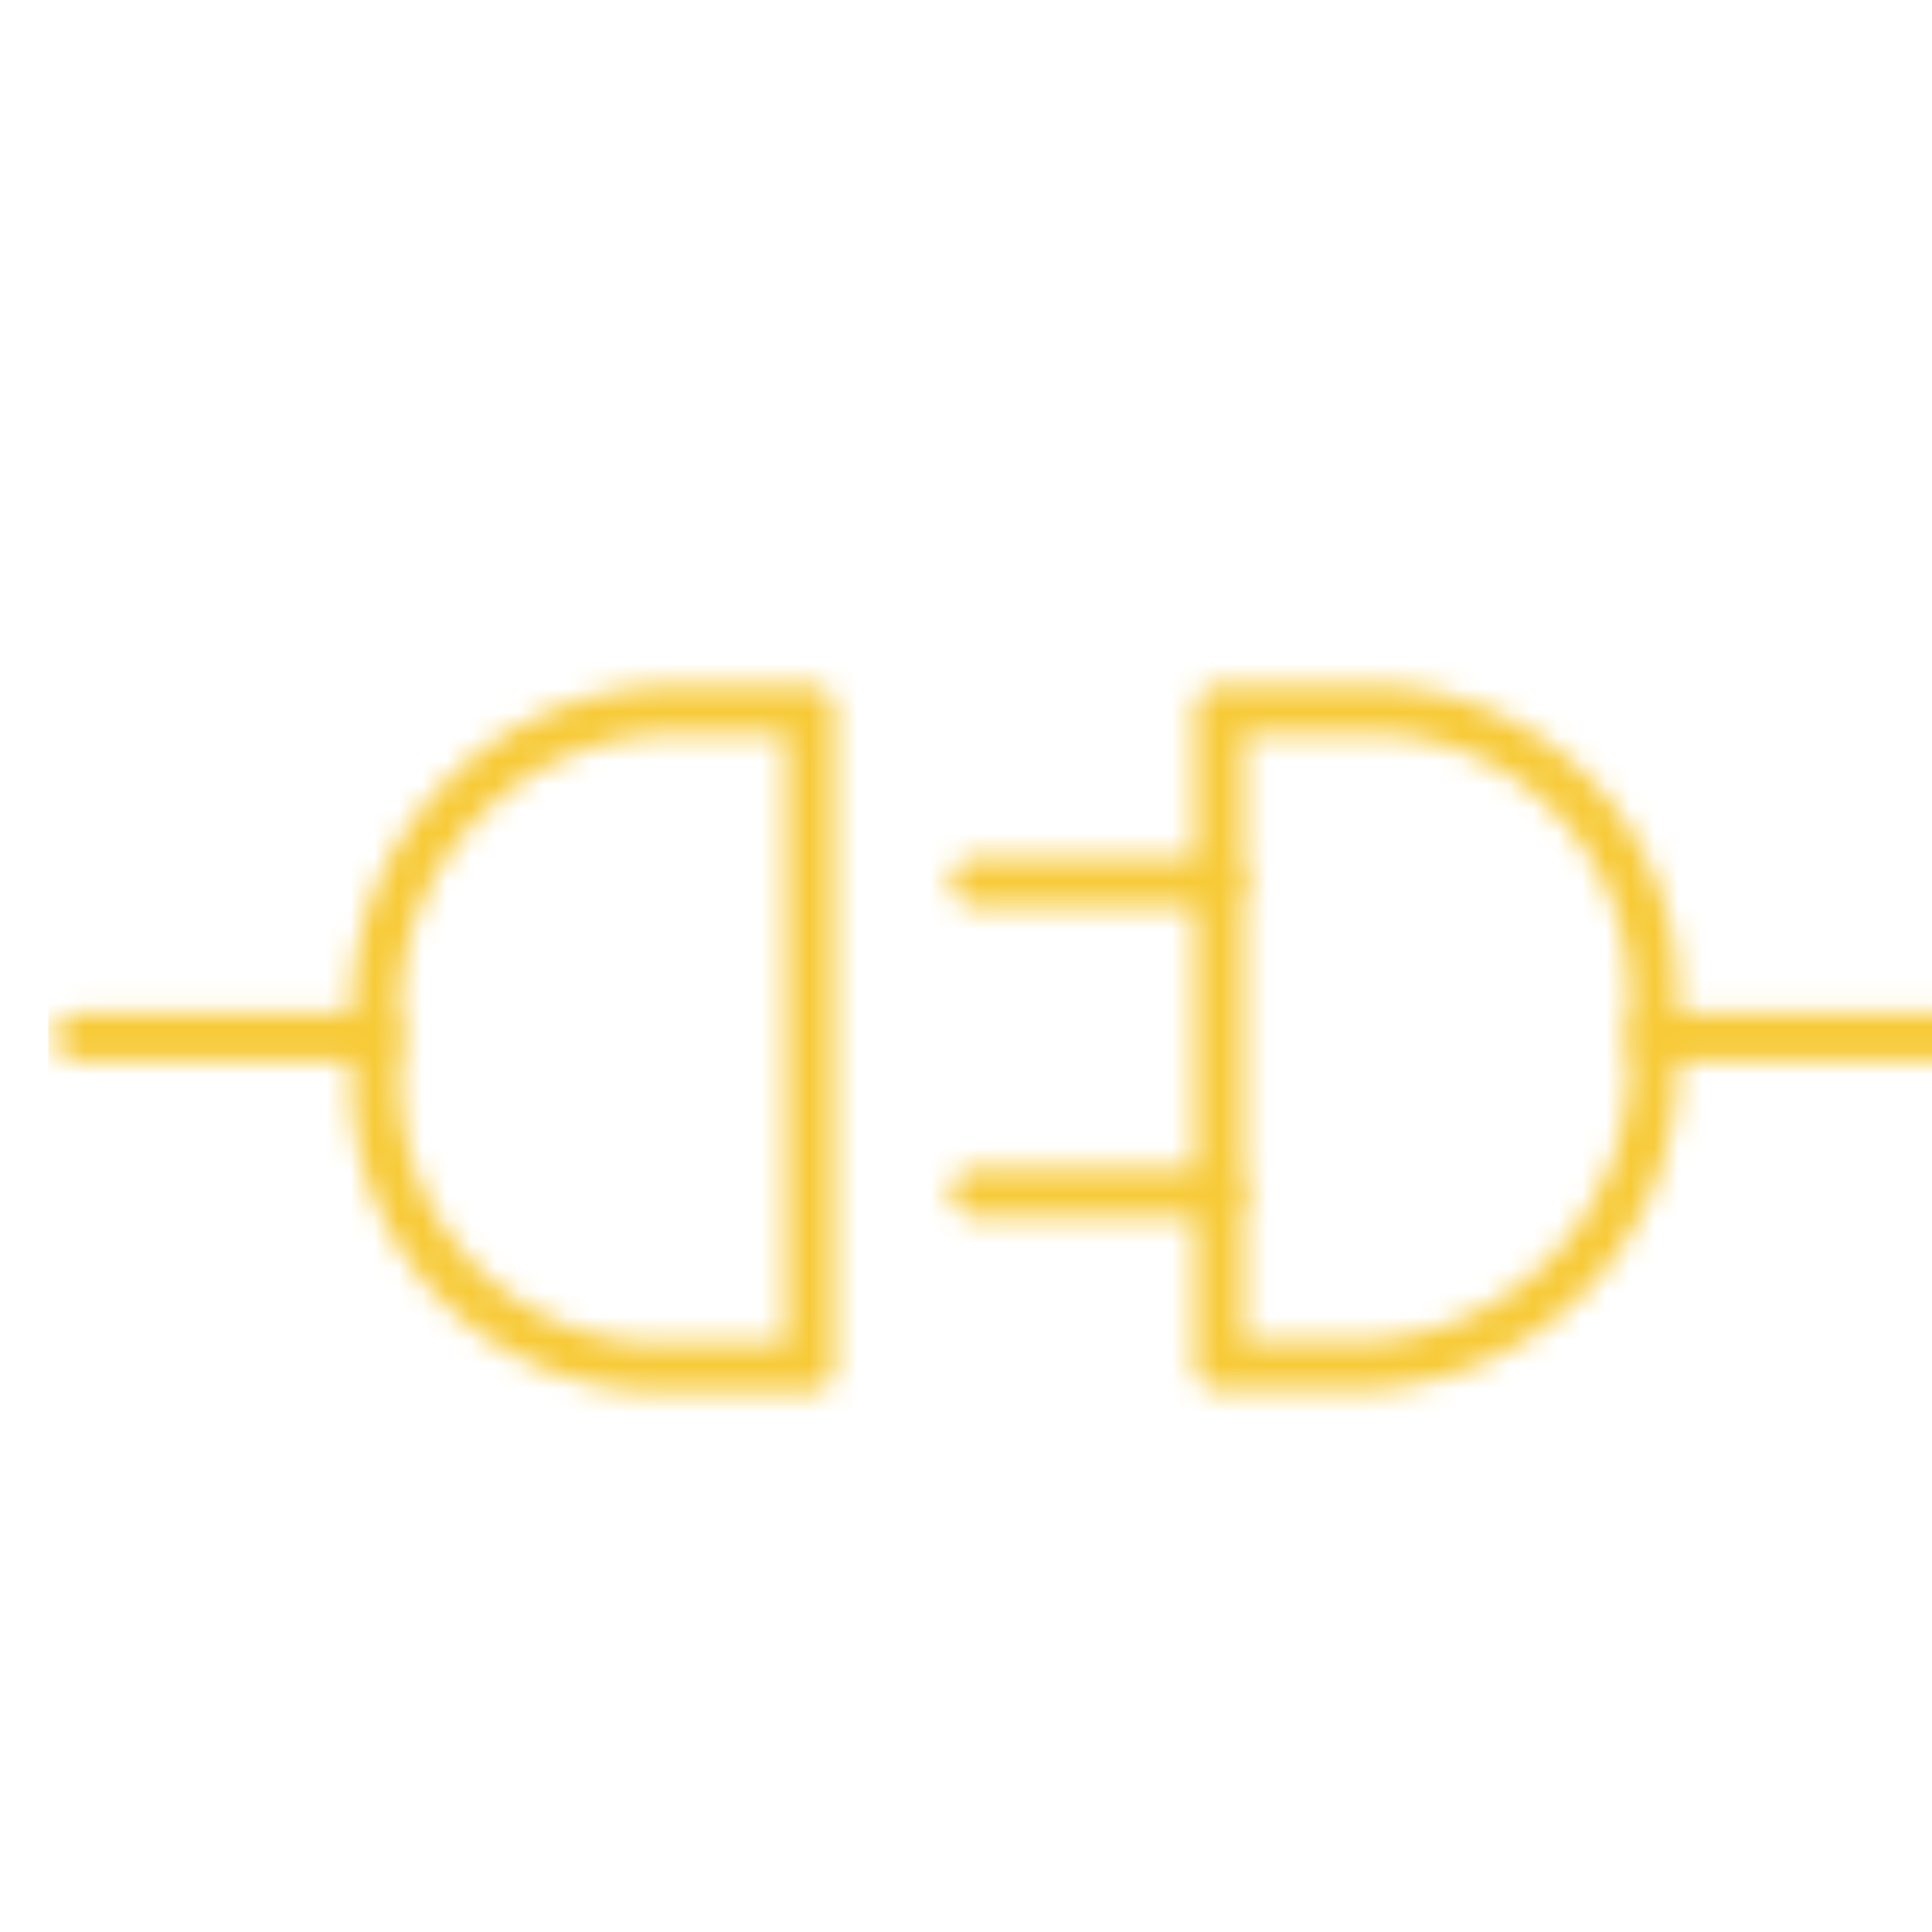 <svg width="80" height="80" viewBox="0 0 80 80" xmlns="http://www.w3.org/2000/svg">
    <defs>
        <linearGradient id="svg-defs-gradient-icon-powerful-api" x1="15" y1="65" x2="65" y2="15" gradientUnits="userSpaceOnUse">
            <stop offset="0" stop-color="#7141F1"/>
            <stop offset="0.7" stop-color="#4D6BD8"/>
            <stop offset="1" stop-color="#3183E2"/>
        </linearGradient>
        <mask id="svg-defs-mask-icon-powerful-api">
            <path stroke="#fff" stroke-linecap="round" stroke-linejoin="round" stroke-width="2" d="M53.956,53.56H48.487V26.383H54.7a11.818,11.818,0,0,1,11.77,11.764v2.932A12.5,12.5,0,0,1,53.956,53.56Z" fill=""/>
            <line stroke="#fff" stroke-linecap="round" stroke-linejoin="round" stroke-width="2" x1="78.739" y1="39.943" x2="66.466" y2="39.943" fill=""/>
            <line stroke="#fff" stroke-linecap="round" stroke-linejoin="round" stroke-width="2" x1="48.464" y1="33.513" x2="38.362" y2="33.513" fill=""/>
            <line stroke="#fff" stroke-linecap="round" stroke-linejoin="round" stroke-width="2" x1="48.464" y1="46.374" x2="38.362" y2="46.374" fill=""/>
            <line stroke="#fff" stroke-linecap="round" stroke-linejoin="round" stroke-width="2" x1="1.261" y1="39.943" x2="13.534" y2="39.943" fill=""/>
            <path stroke="#fff" stroke-linecap="round" stroke-linejoin="round" stroke-width="2" d="M26.067,26.383h5.48V53.617H25.381A11.818,11.818,0,0,1,13.563,41.8h0v-2.98A12.51,12.51,0,0,1,26.067,26.383Z" fill=""/>
        </mask>
    </defs>
    <rect width="80" height="80" x="2" y="3" mask="url(#svg-defs-mask-icon-powerful-api)" fill="#F7CA37"/>
</svg>